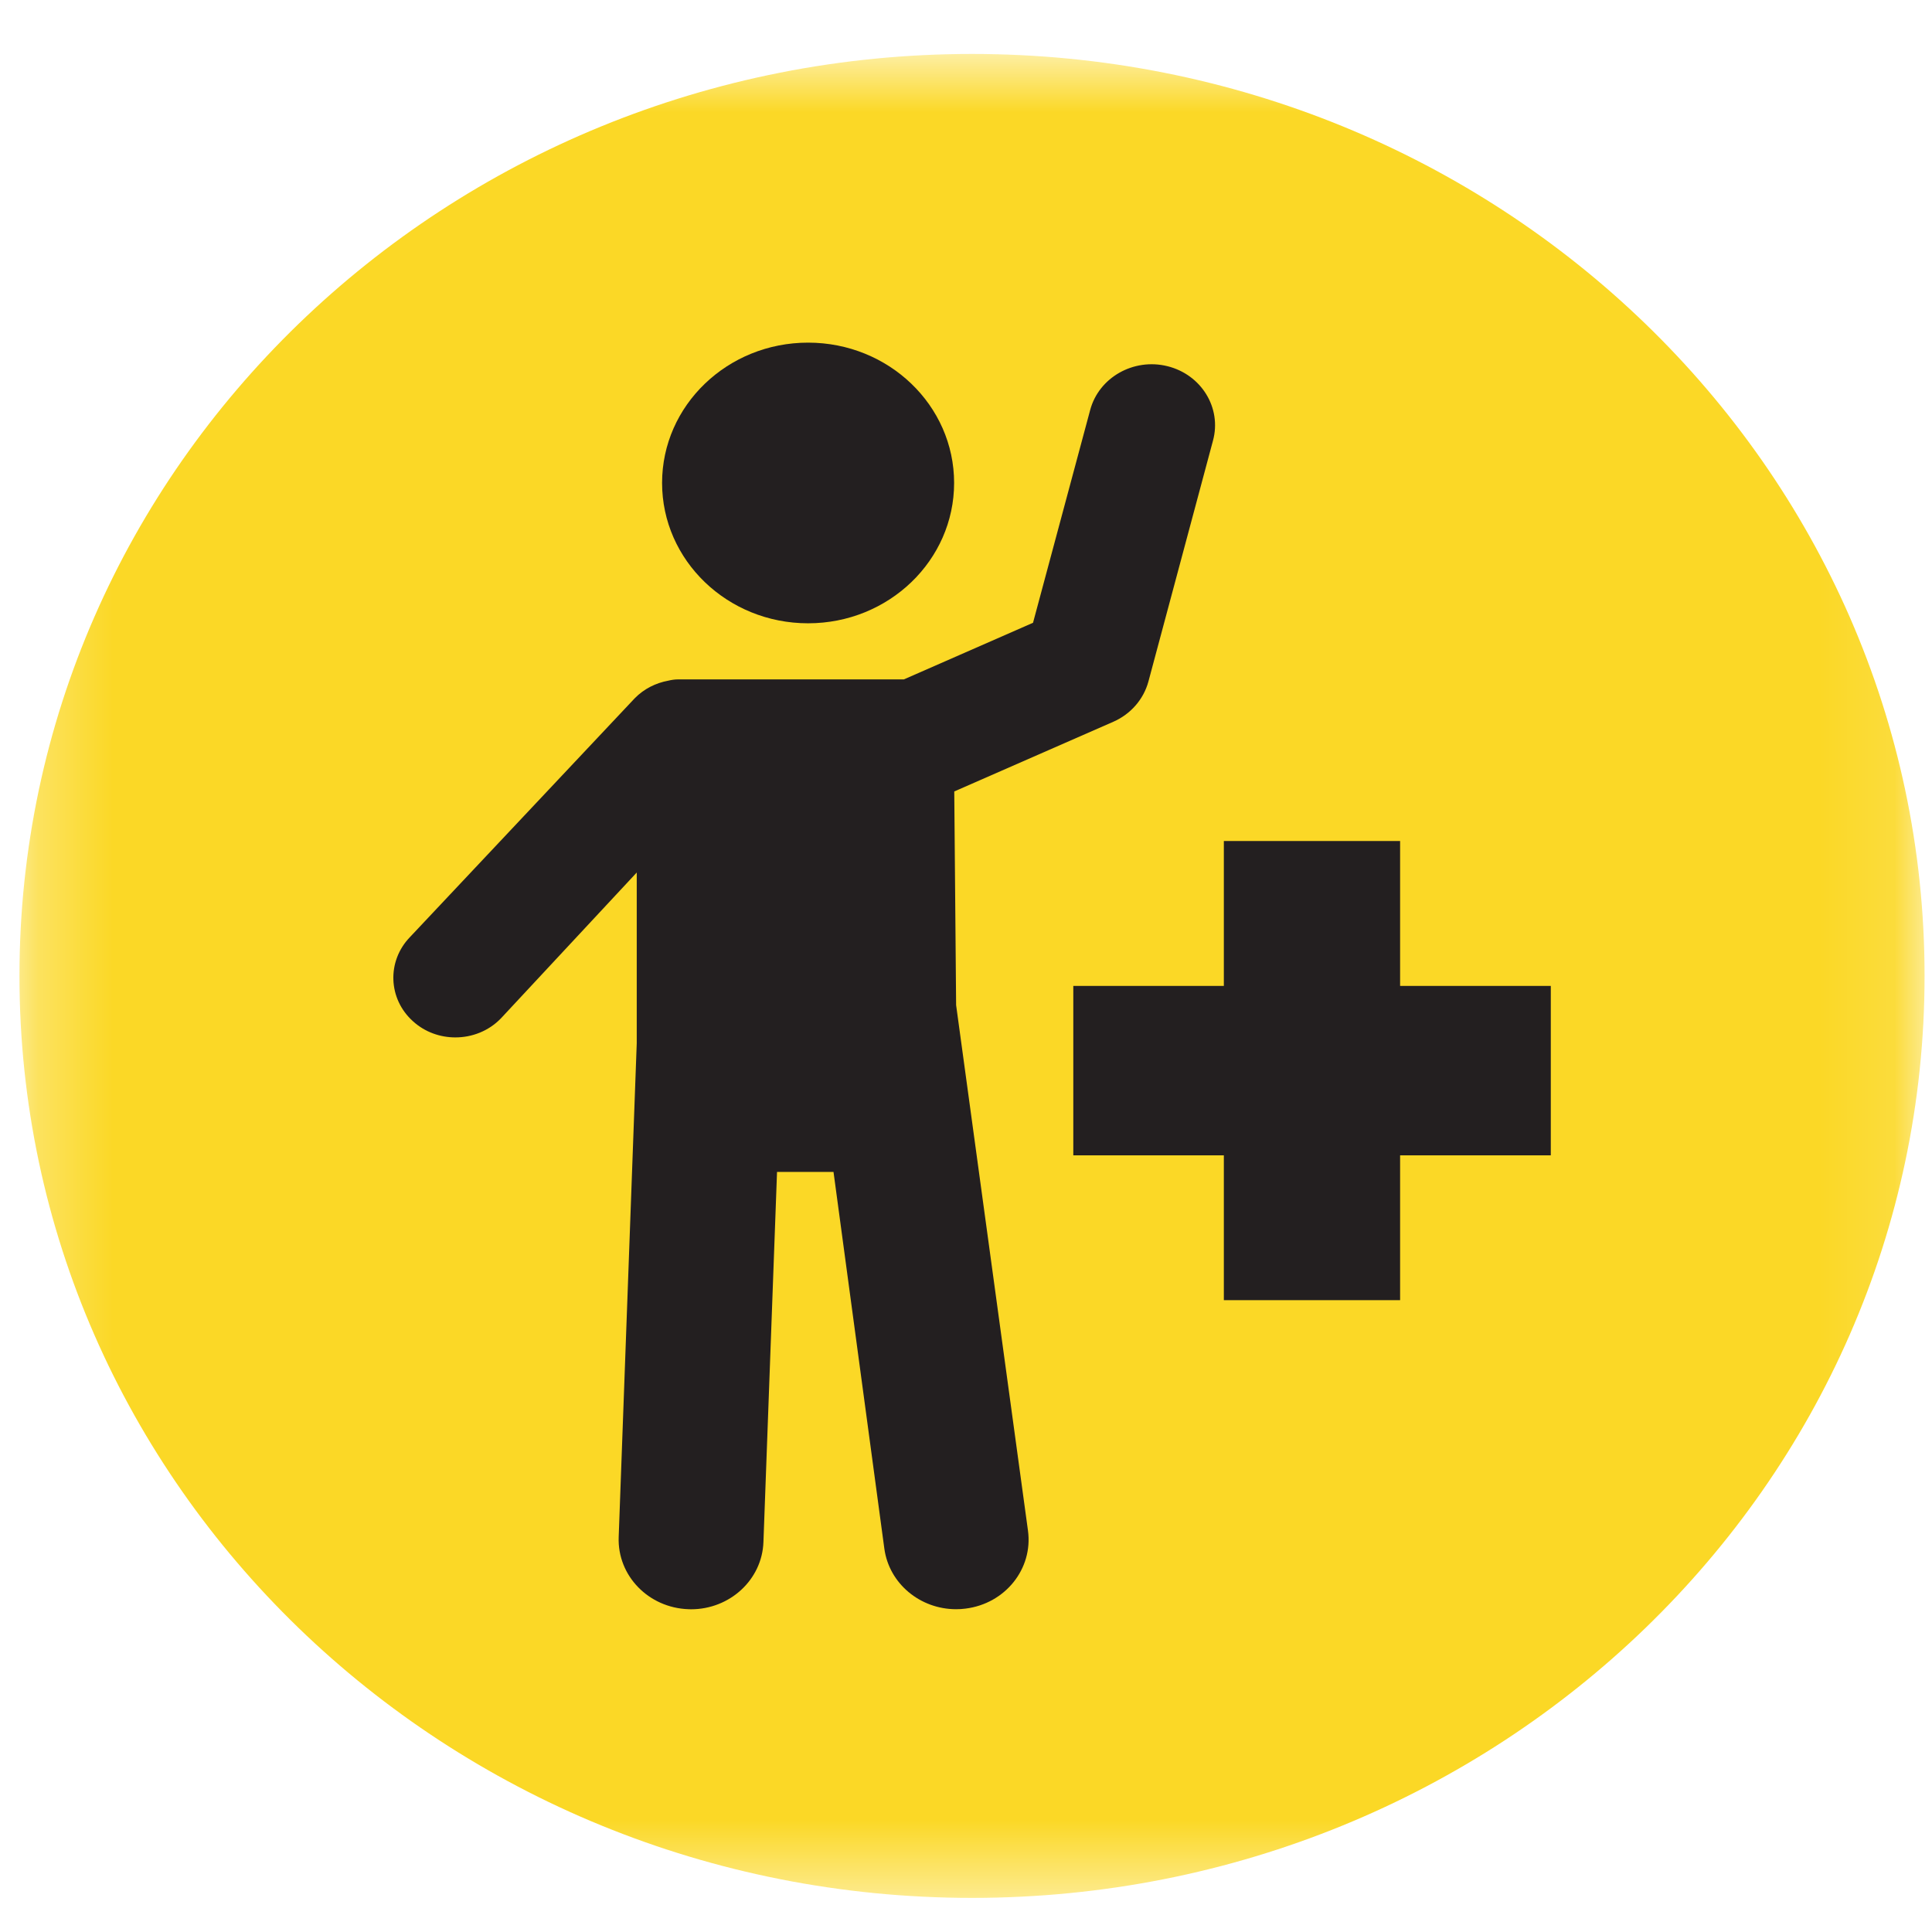 <?xml version="1.0" encoding="UTF-8"?>
<svg width="26px" height="26px" viewBox="0 0 26 26" version="1.1" xmlns="http://www.w3.org/2000/svg" xmlns:xlink="http://www.w3.org/1999/xlink">
    <!-- Generator: Sketch 58 (84663) - https://sketch.com -->
    <title>Group 64 Copy</title>
    <desc>Created with Sketch.</desc>
    <defs>
        <polygon id="path-1" points="0.262 0.726 25.9 0.726 25.9 25.541 0.262 25.541"></polygon>
    </defs>
    <g id="Page-5-icon" stroke="none" stroke-width="1" fill="none" fill-rule="evenodd">
        <g id="BLA-Icon" transform="translate(-121, -240)">
            <g id="Group-64-Copy" transform="translate(121, 240)">
                <g id="Group-3">
                    <mask id="mask-2" fill="white">
                        <use xlink:href="#path-1"></use>
                    </mask>
                    <g id="Clip-2"></g>
                    <path d="M13.081,25.541 C20.161,25.541 25.9,19.986 25.9,13.133 C25.9,6.28 20.161,0.726 13.081,0.726 C6.002,0.726 0.262,6.28 0.262,13.133 C0.262,19.986 6.002,25.541 13.081,25.541" id="Fill-1" fill="#FBD826" mask="url(#mask-2)"></path>
                </g>
                <polygon id="Fill-4" fill="#231F20" points="16.47 17.497 18.842 17.497 18.842 11.318 16.47 11.318"></polygon>
                <polygon id="Fill-5" fill="#231F20" points="14.444 15.548 20.87 15.548 20.87 13.268 14.444 13.268"></polygon>
                <g id="Group-10" transform="translate(5.2, 4)" fill="#231F20">
                    <path d="M7.64,2.499 C7.64,3.542 6.76,4.388 5.675,4.388 C4.59,4.388 3.71,3.542 3.71,2.499 C3.71,1.456 4.59,0.611 5.675,0.611 C6.76,0.611 7.64,1.456 7.64,2.499 Z" id="Fill-6"></path>
                    <path d="M0.318,8.61 C0.004,8.934 0.021,9.443 0.359,9.745 C0.519,9.89 0.724,9.961 0.928,9.961 C1.152,9.961 1.375,9.876 1.54,9.706 L3.369,7.742 L3.369,10.04 L3.126,16.686 C3.107,17.204 3.527,17.638 4.066,17.656 C4.077,17.656 4.089,17.657 4.1,17.657 C4.622,17.657 5.056,17.259 5.074,16.752 L5.257,11.771 L6.017,11.771 L6.701,16.84 C6.765,17.312 7.184,17.656 7.666,17.656 C7.709,17.656 7.75,17.654 7.793,17.648 C8.328,17.582 8.704,17.112 8.634,16.598 L7.667,9.526 L7.642,6.651 L9.783,5.713 C10.017,5.61 10.19,5.411 10.255,5.171 L11.124,1.929 C11.243,1.489 10.967,1.041 10.511,0.928 C10.056,0.815 9.588,1.079 9.471,1.518 L8.702,4.381 L6.964,5.143 L3.925,5.143 C3.88,5.143 3.836,5.15 3.794,5.16 C3.626,5.191 3.467,5.269 3.341,5.398 L0.318,8.61 Z" id="Fill-8"></path>
                </g>
            </g>
        </g>
    </g>
</svg>